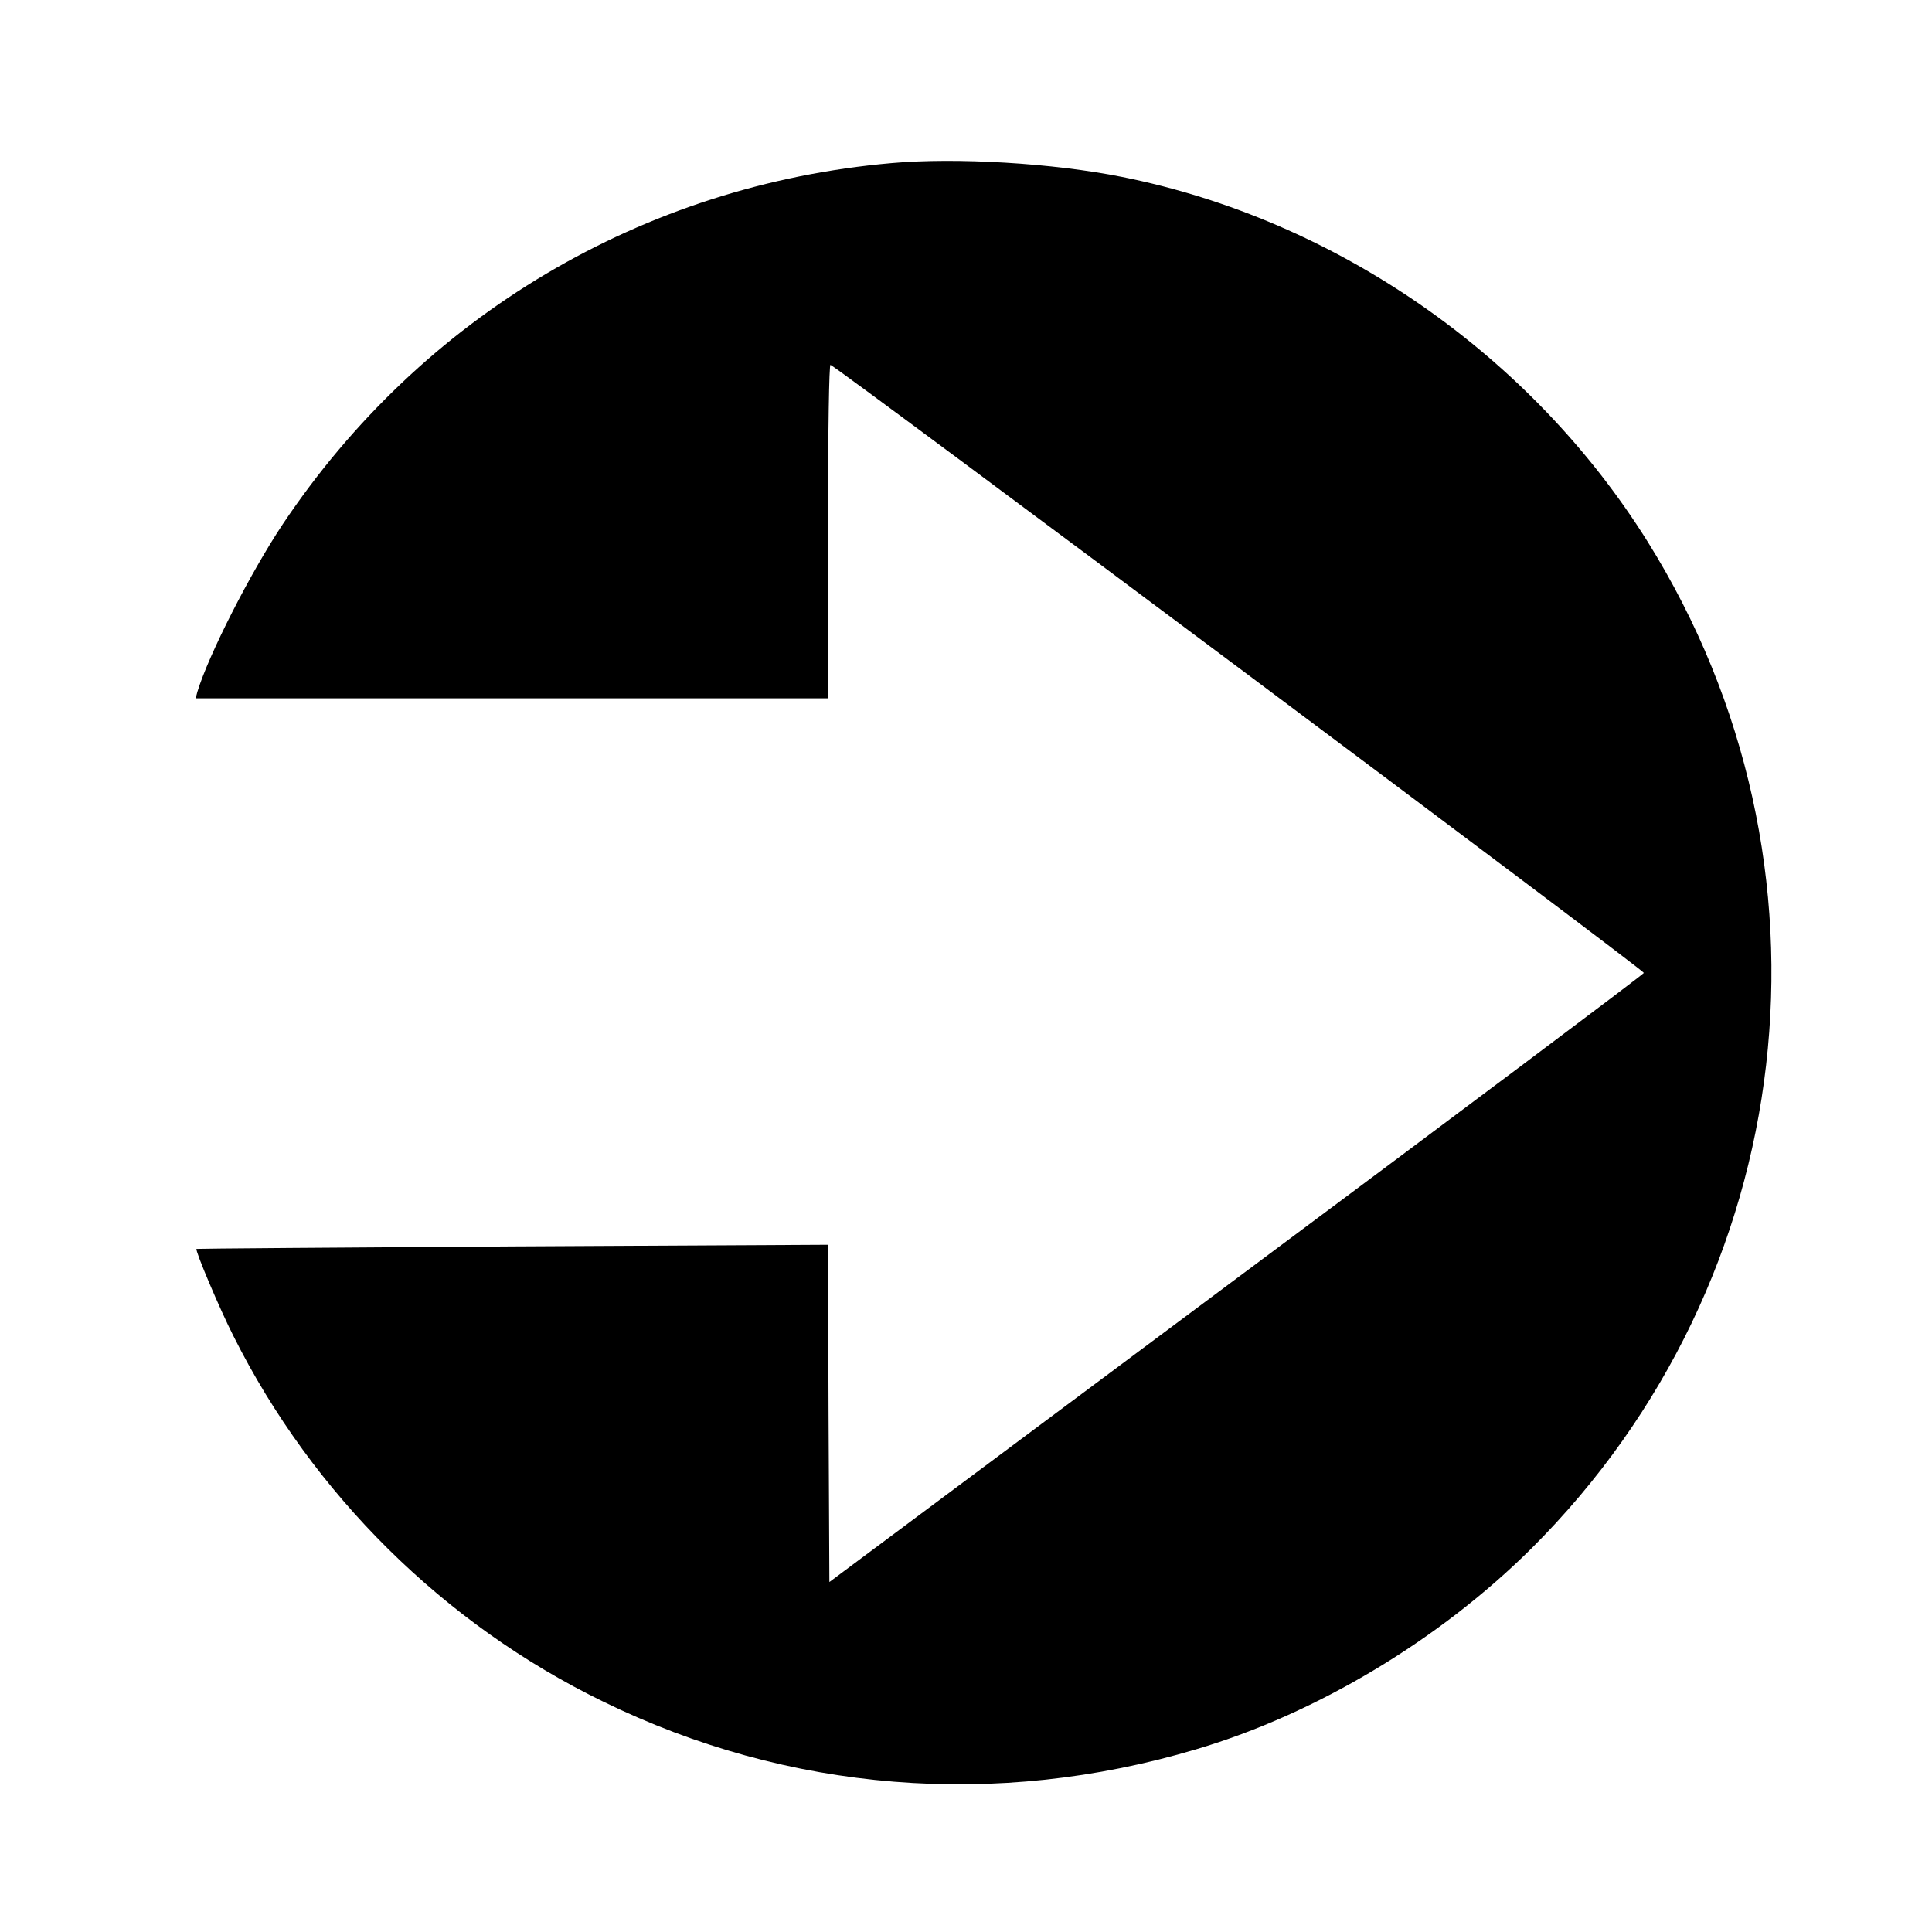 <?xml version="1.0" standalone="no"?>
<!DOCTYPE svg PUBLIC "-//W3C//DTD SVG 20010904//EN"
 "http://www.w3.org/TR/2001/REC-SVG-20010904/DTD/svg10.dtd">
<svg version="1.0" xmlns="http://www.w3.org/2000/svg"
 width="700pt" height="700pt" viewBox="0 0 700 700"
 preserveAspectRatio="xMidYMid meet">
<g transform="translate(0,700) scale(0.1,-0.1)"
fill="#000000" stroke="none">
<path d="M3230 6409 c-901 -79 -1702 -555 -2206 -1309 -117 -176 -268 -472
-309 -607 l-6 -23 1145 0 1146 0 0 606 c0 373 4 604 9 602 26 -9 2950 -2194
2947 -2203 -1 -5 -666 -504 -1477 -1108 l-1474 -1099 -3 611 -2 611 -1143 -6
c-628 -4 -1143 -8 -1145 -9 -6 -5 85 -220 134 -316 287 -573 762 -1043 1339
-1324 671 -328 1424 -389 2149 -173 436 129 881 396 1215 728 976 973 1150
2479 421 3647 -423 677 -1129 1167 -1905 1322 -249 50 -601 71 -835 50z"/>
</g>
</svg>
